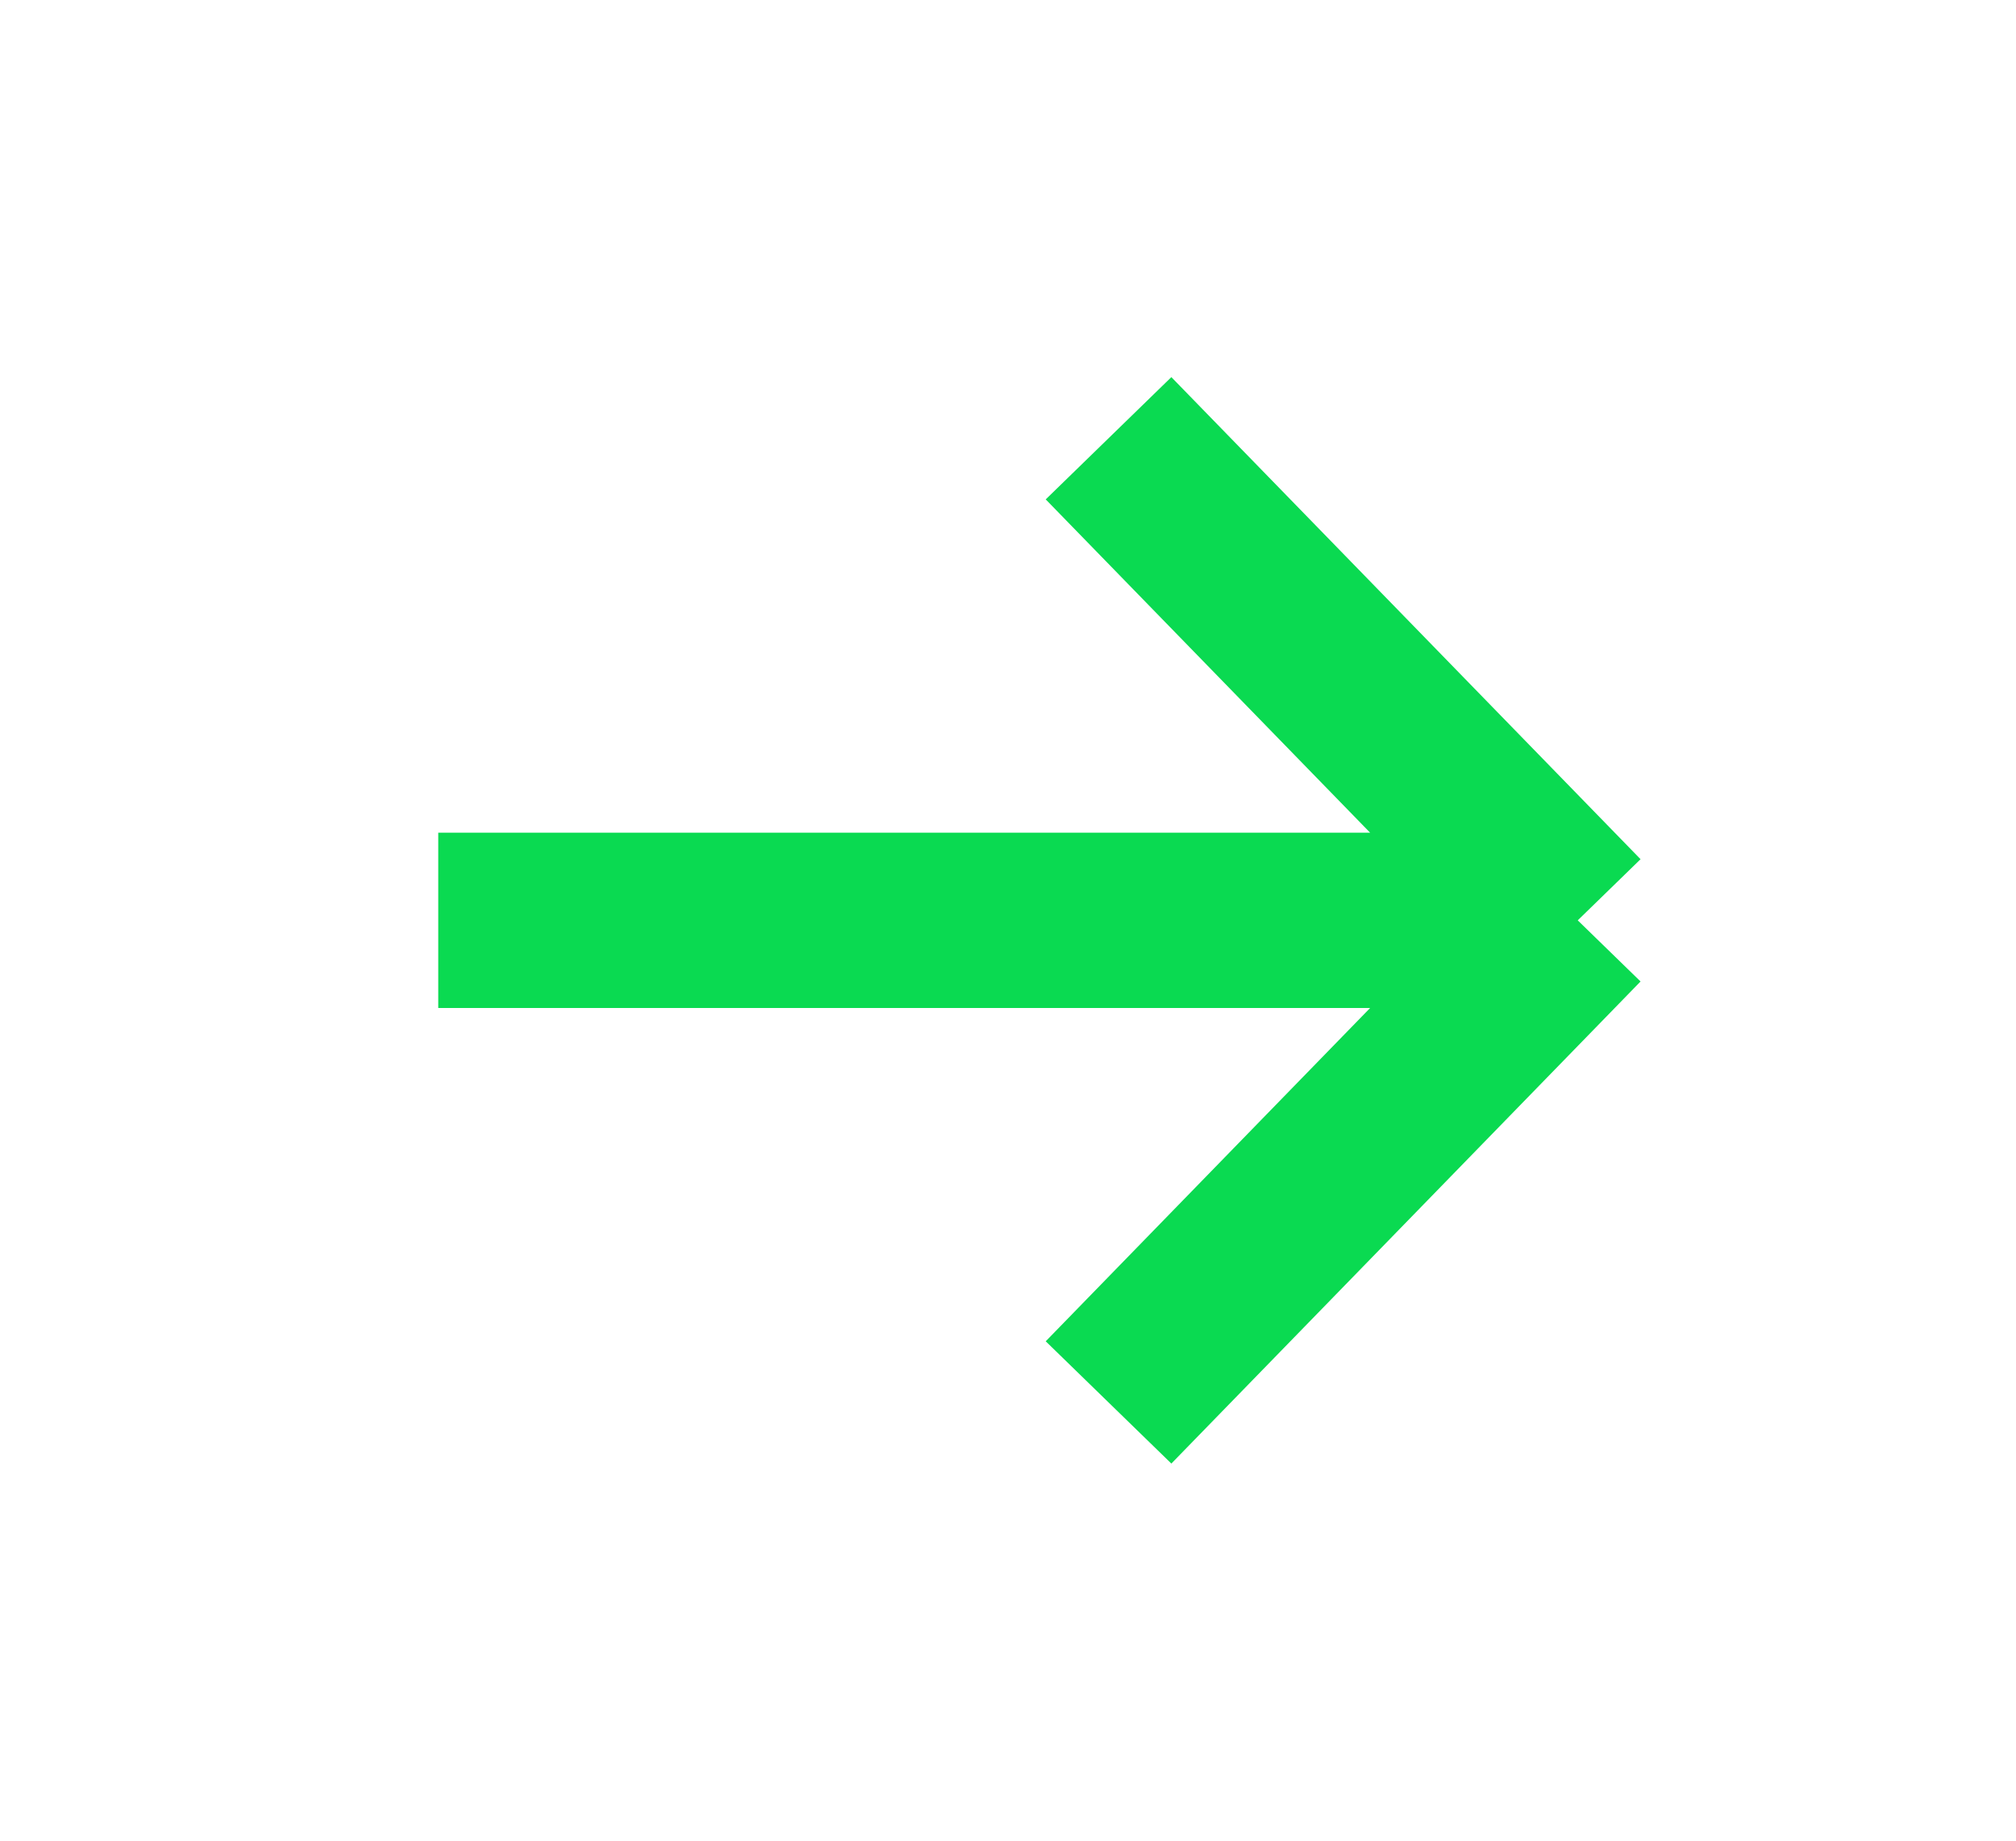 <?xml version="1.0" encoding="UTF-8"?> <svg xmlns="http://www.w3.org/2000/svg" width="46" height="42" viewBox="0 0 46 42" fill="none"> <path d="M10 21H36M36 21L25.294 32M36 21L25.294 10" stroke="#0ADA51" stroke-width="4"></path> </svg> 